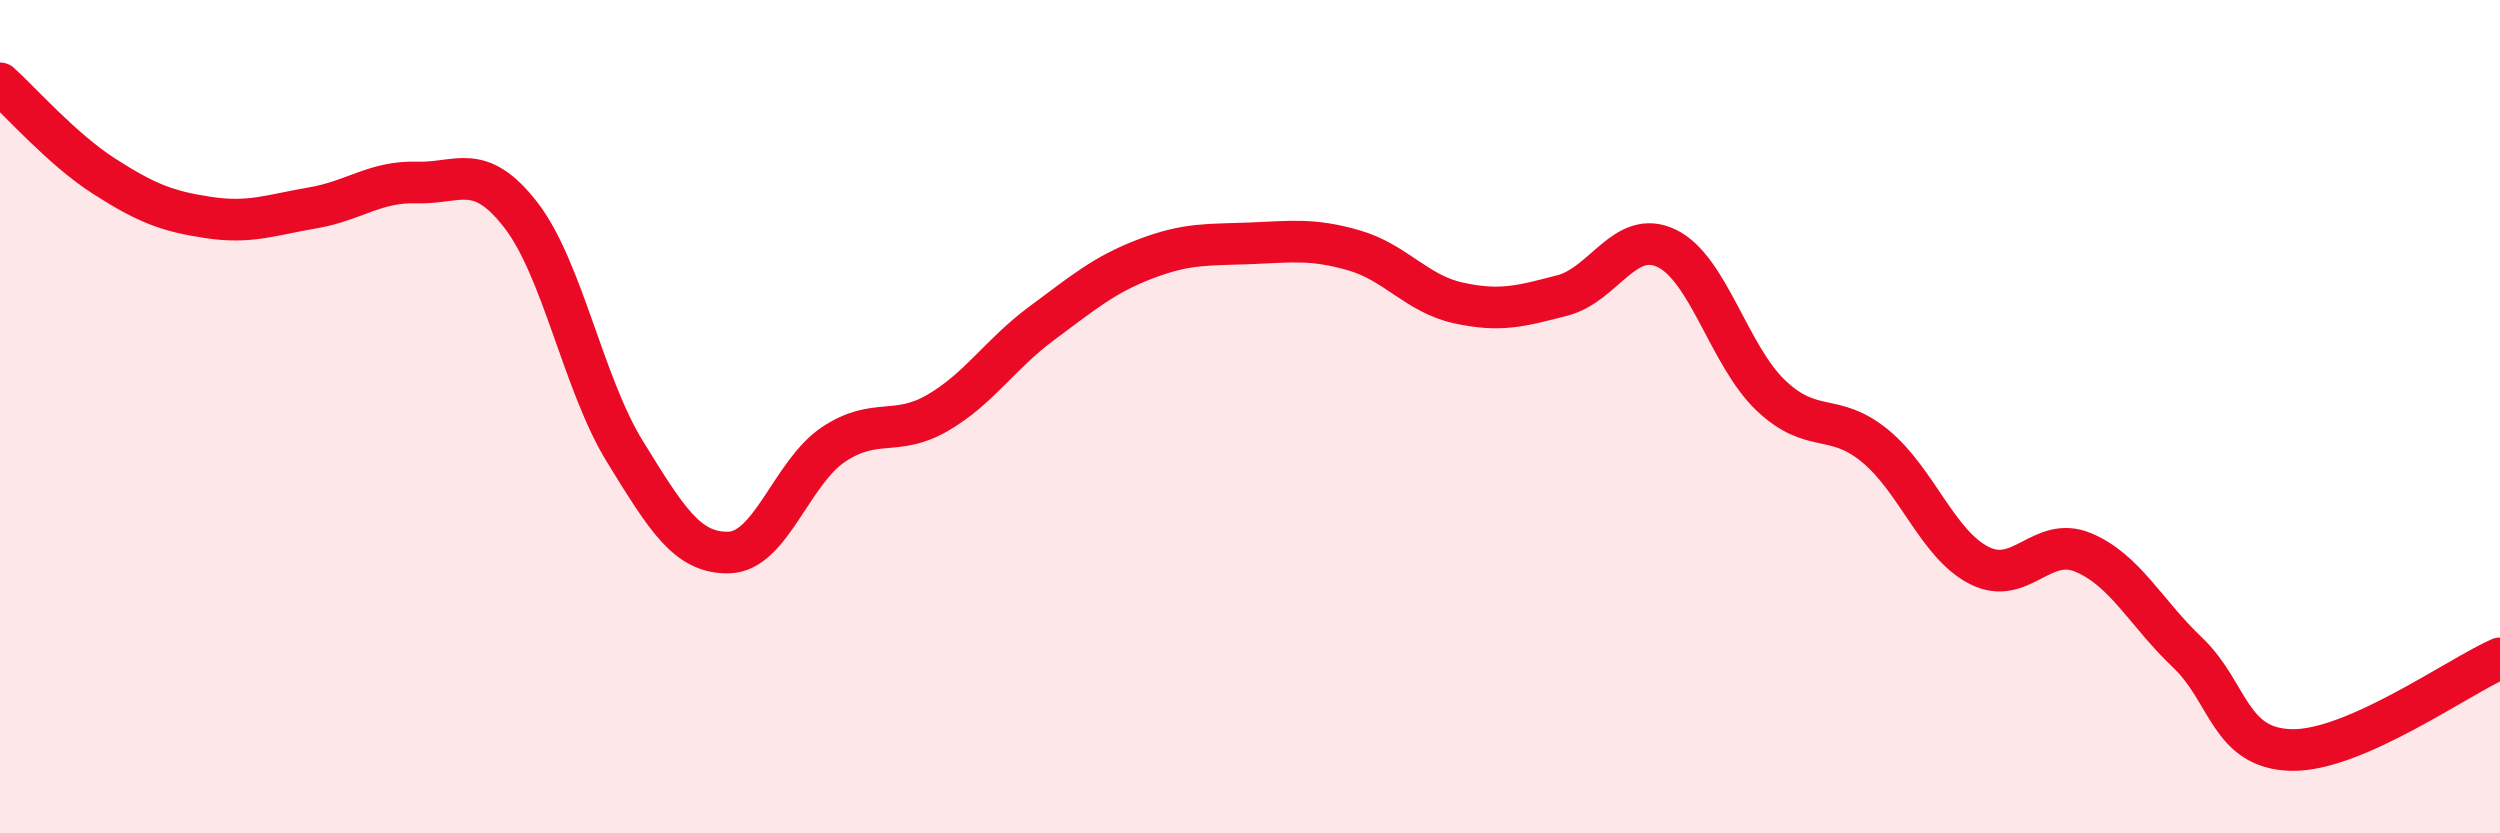 
    <svg width="60" height="20" viewBox="0 0 60 20" xmlns="http://www.w3.org/2000/svg">
      <path
        d="M 0,2 C 0.5,2.45 1.5,3.59 2.5,4.23 C 3.5,4.87 4,5.07 5,5.22 C 6,5.37 6.5,5.16 7.5,4.99 C 8.5,4.82 9,4.35 10,4.38 C 11,4.41 11.5,3.87 12.5,5.16 C 13.5,6.45 14,9.22 15,10.84 C 16,12.46 16.5,13.29 17.5,13.26 C 18.5,13.23 19,11.34 20,10.67 C 21,10 21.5,10.49 22.5,9.91 C 23.5,9.33 24,8.5 25,7.76 C 26,7.02 26.5,6.59 27.5,6.21 C 28.5,5.83 29,5.88 30,5.84 C 31,5.8 31.5,5.72 32.5,6.01 C 33.5,6.3 34,7.05 35,7.27 C 36,7.49 36.5,7.35 37.5,7.09 C 38.5,6.83 39,5.48 40,5.96 C 41,6.44 41.5,8.54 42.5,9.49 C 43.5,10.44 44,9.88 45,10.7 C 46,11.52 46.5,13.06 47.5,13.57 C 48.5,14.08 49,12.84 50,13.26 C 51,13.68 51.5,14.71 52.5,15.66 C 53.5,16.61 53.5,17.97 55,18 C 56.5,18.03 59,16.24 60,15.8L60 20L0 20Z"
        fill="#EB0A25"
        opacity="0.1"
        stroke-linecap="round"
        stroke-linejoin="round"
      />
      <path
        d="M 0,2 C 0.5,2.45 1.5,3.59 2.5,4.23 C 3.5,4.87 4,5.07 5,5.22 C 6,5.37 6.5,5.16 7.5,4.99 C 8.5,4.82 9,4.35 10,4.38 C 11,4.41 11.5,3.87 12.5,5.16 C 13.5,6.45 14,9.22 15,10.84 C 16,12.46 16.5,13.29 17.5,13.26 C 18.5,13.23 19,11.34 20,10.67 C 21,10 21.5,10.49 22.5,9.91 C 23.5,9.33 24,8.5 25,7.76 C 26,7.02 26.5,6.59 27.5,6.21 C 28.5,5.83 29,5.88 30,5.84 C 31,5.8 31.5,5.72 32.5,6.01 C 33.5,6.3 34,7.05 35,7.27 C 36,7.49 36.5,7.35 37.5,7.09 C 38.5,6.83 39,5.48 40,5.96 C 41,6.44 41.5,8.54 42.5,9.49 C 43.5,10.44 44,9.88 45,10.7 C 46,11.52 46.5,13.06 47.5,13.57 C 48.5,14.08 49,12.84 50,13.26 C 51,13.68 51.5,14.71 52.5,15.66 C 53.5,16.61 53.5,17.97 55,18 C 56.5,18.03 59,16.24 60,15.8"
        stroke="#EB0A25"
        stroke-width="1"
        fill="none"
        stroke-linecap="round"
        stroke-linejoin="round"
      />
    </svg>
  